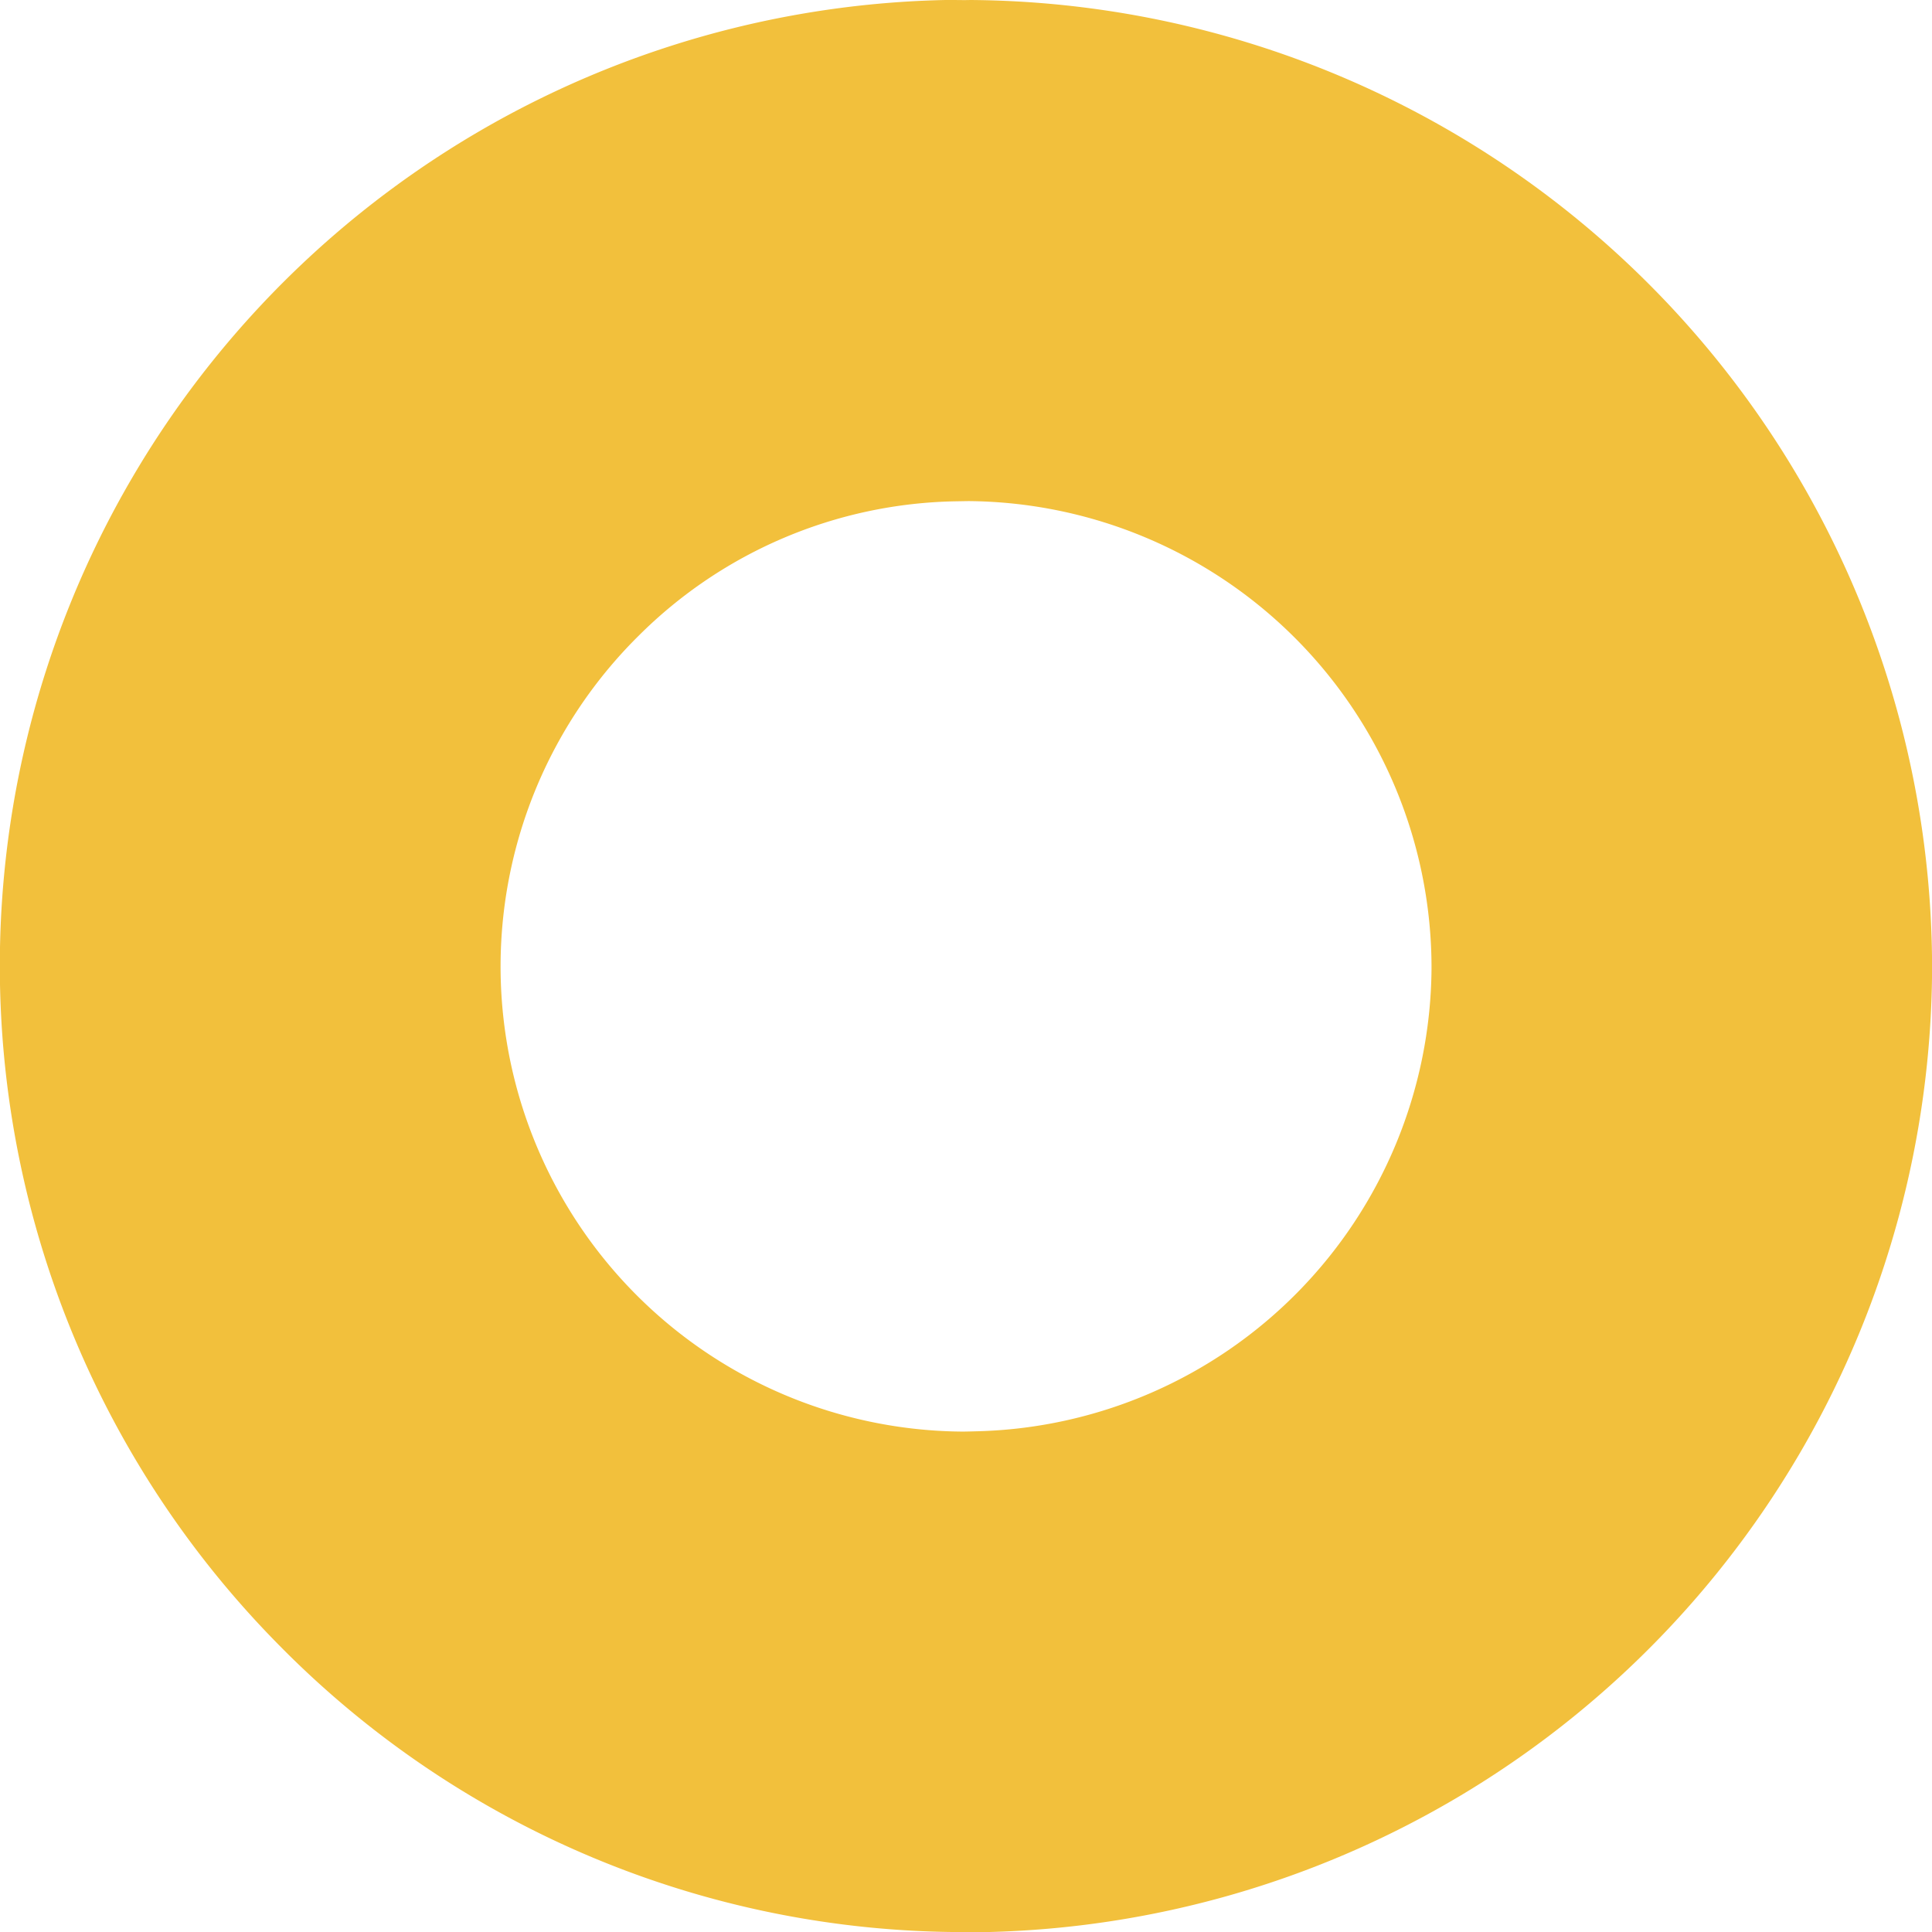 <svg xmlns="http://www.w3.org/2000/svg" xmlns:xlink="http://www.w3.org/1999/xlink" width="80.997" height="81" viewBox="0 0 80.997 81">
  <defs>
    <clipPath id="clip-path">
      <rect id="Rectangle_8" data-name="Rectangle 8" width="80.997" height="81" fill="#f2c03c"/>
    </clipPath>
  </defs>
  <g id="Group_5" data-name="Group 5" transform="translate(0 0)">
    <g id="Group_4" data-name="Group 4" transform="translate(0 0.001)" clip-path="url(#clip-path)">
      <path id="Path_584" data-name="Path 584" d="M81,40.71A40.6,40.6,0,0,0,40.681,0C40.34.011,40-.006,39.632,0A40.5,40.5,0,0,0,11.716,68.989,40.256,40.256,0,0,0,40.29,81c.368-.009.71.009,1.075,0A40.559,40.559,0,0,0,81,40.71M60.015,40.62A19.542,19.542,0,0,1,40.906,60.006c-.184.006-.345.009-.526.012a19.5,19.5,0,0,1-13.6-33.37,19.285,19.285,0,0,1,13.288-5.631l.526-.009A19.566,19.566,0,0,1,60.015,40.62" transform="translate(0 -0.001)" fill="#f2c03c"/>
    </g>
  </g>
</svg>
